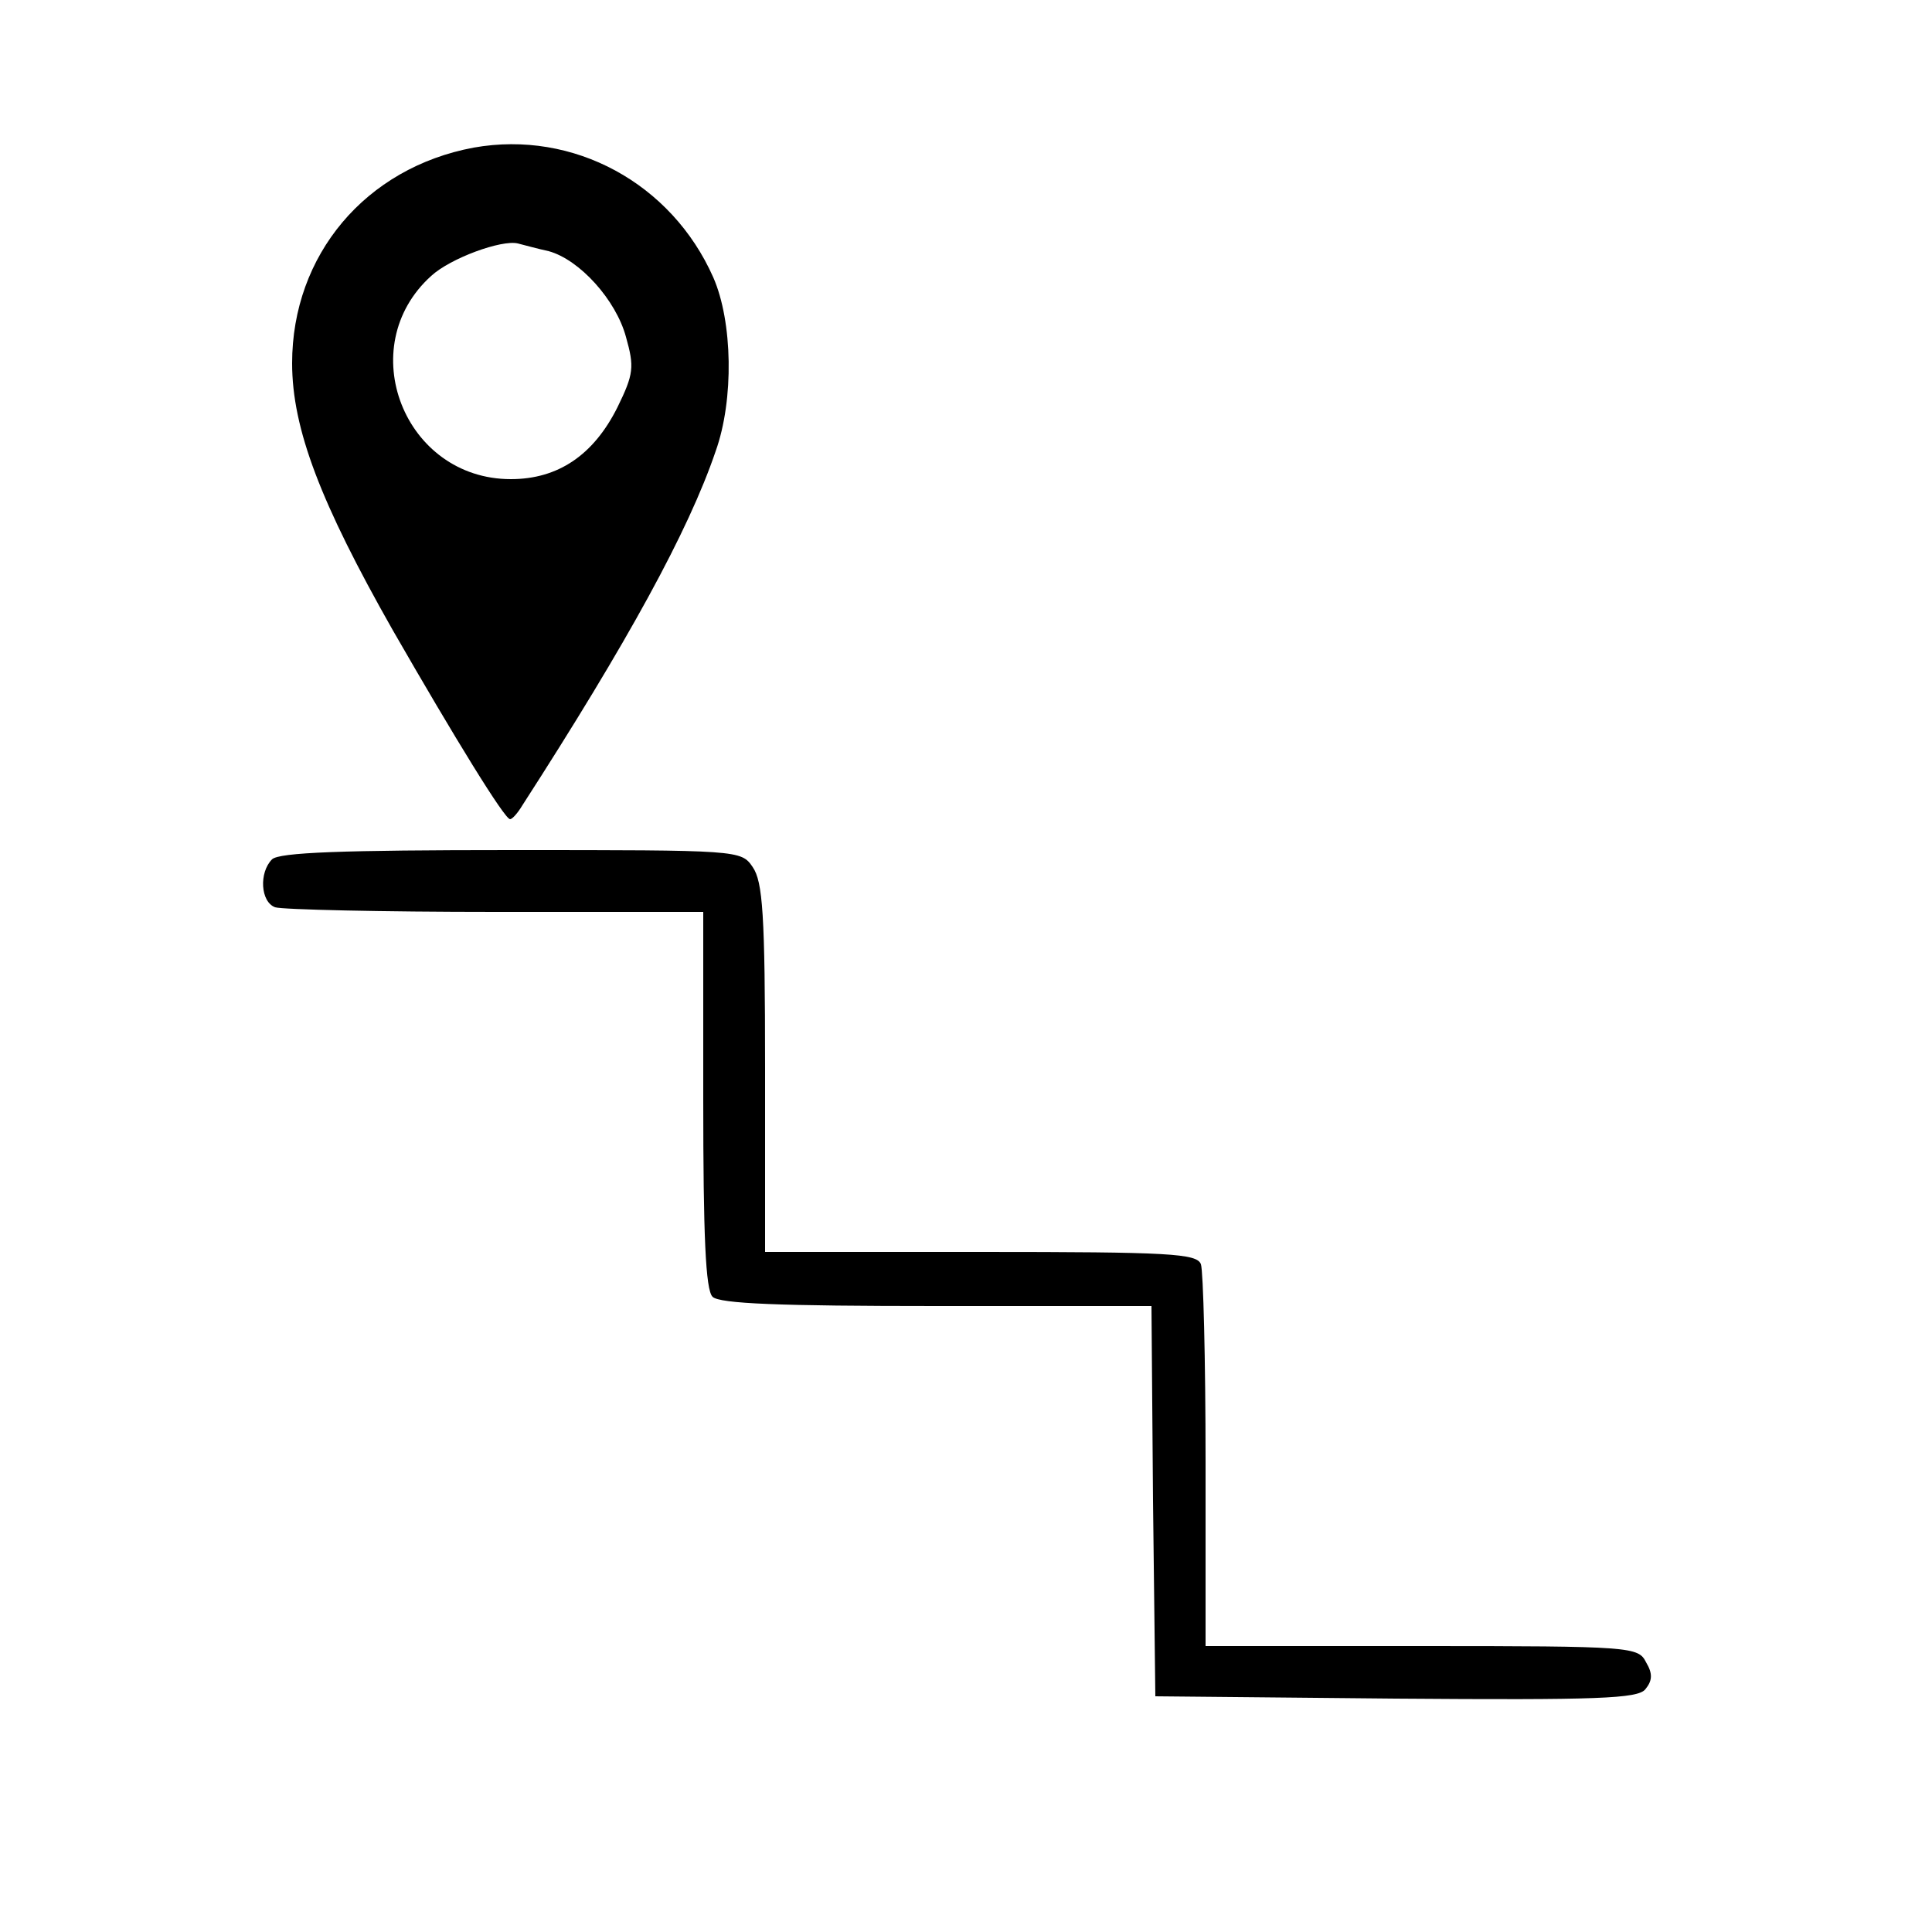 <?xml version="1.0" standalone="no"?>
<!DOCTYPE svg PUBLIC "-//W3C//DTD SVG 20010904//EN"
 "http://www.w3.org/TR/2001/REC-SVG-20010904/DTD/svg10.dtd">
<svg version="1.0" xmlns="http://www.w3.org/2000/svg"
 width="250pt" height="250pt" viewBox="0 0 250 250"
 preserveAspectRatio="xMidYMid meet">
<g transform="translate(0,250) scale(0.1,-0.1)"
fill="#000000" stroke="none">
<path d="M613 2309 c-140 -26 -235 -139 -235 -279 0 -85 37 -181 130 -345 81
-141 145 -245 152 -245 3 0 10 8 16 18 136 211 215 355 250 458 24 67 22 168
-3 225 -54 122 -181 191 -310 168z m97 -134 c40 -11 87 -63 100 -111 11 -39
10 -48 -11 -91 -31 -62 -77 -93 -138 -93 -138 0 -205 171 -103 263 25 23 91
47 112 42 8 -2 26 -7 40 -10z"/>
<path d="M352 1388 c-17 -17 -15 -55 4 -62 9 -3 137 -6 285 -6 l269 0 0 -243
c0 -176 3 -246 12 -255 9 -9 87 -12 290 -12 l278 0 2 -252 3 -253 311 -3 c262
-2 313 0 323 12 9 11 10 20 1 35 -10 20 -18 21 -290 21 l-280 0 0 239 c0 132
-3 246 -6 255 -5 14 -40 16 -285 16 l-279 0 0 238 c0 199 -3 241 -16 260 -15
22 -17 22 -313 22 -218 0 -300 -3 -309 -12z"/>
</g>
</svg>
